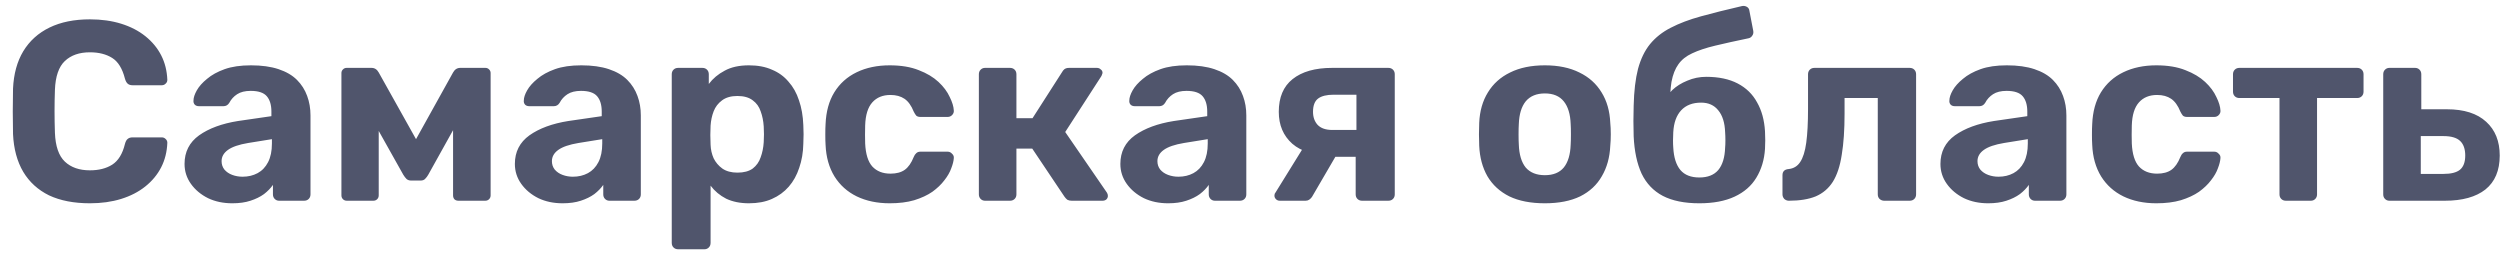 <?xml version="1.0" encoding="UTF-8"?> <svg xmlns="http://www.w3.org/2000/svg" width="137" height="14" viewBox="0 0 137 14" fill="none"><path d="M4.928 11.14C4.051 11.14 3.304 10.995 2.688 10.706C2.081 10.407 1.61 9.978 1.274 9.418C0.938 8.849 0.751 8.158 0.714 7.346C0.705 6.963 0.7 6.553 0.7 6.114C0.7 5.675 0.705 5.255 0.714 4.854C0.751 4.051 0.938 3.37 1.274 2.81C1.619 2.241 2.1 1.807 2.716 1.508C3.332 1.209 4.069 1.06 4.928 1.06C5.553 1.06 6.123 1.139 6.636 1.298C7.149 1.457 7.593 1.685 7.966 1.984C8.339 2.283 8.629 2.633 8.834 3.034C9.039 3.435 9.151 3.883 9.17 4.378C9.17 4.462 9.137 4.532 9.072 4.588C9.016 4.644 8.946 4.672 8.862 4.672H7.266C7.154 4.672 7.065 4.644 7 4.588C6.935 4.532 6.883 4.439 6.846 4.308C6.706 3.757 6.473 3.379 6.146 3.174C5.819 2.969 5.413 2.866 4.928 2.866C4.349 2.866 3.892 3.025 3.556 3.342C3.22 3.659 3.038 4.187 3.01 4.924C2.982 5.689 2.982 6.473 3.01 7.276C3.038 8.013 3.22 8.541 3.556 8.858C3.892 9.175 4.349 9.334 4.928 9.334C5.413 9.334 5.819 9.231 6.146 9.026C6.482 8.811 6.715 8.433 6.846 7.892C6.883 7.752 6.935 7.659 7 7.612C7.065 7.556 7.154 7.528 7.266 7.528H8.862C8.946 7.528 9.016 7.556 9.072 7.612C9.137 7.668 9.17 7.738 9.17 7.822C9.151 8.317 9.039 8.765 8.834 9.166C8.629 9.567 8.339 9.917 7.966 10.216C7.593 10.515 7.149 10.743 6.636 10.902C6.123 11.061 5.553 11.14 4.928 11.14ZM12.731 11.14C12.236 11.14 11.793 11.047 11.401 10.86C11.009 10.664 10.696 10.403 10.463 10.076C10.23 9.749 10.113 9.385 10.113 8.984C10.113 8.321 10.379 7.799 10.911 7.416C11.452 7.033 12.162 6.772 13.039 6.632L14.873 6.366V6.114C14.873 5.75 14.789 5.47 14.621 5.274C14.453 5.078 14.159 4.98 13.739 4.98C13.431 4.98 13.184 5.041 12.997 5.162C12.81 5.283 12.666 5.442 12.563 5.638C12.488 5.759 12.381 5.82 12.241 5.82H10.911C10.808 5.82 10.729 5.792 10.673 5.736C10.617 5.671 10.594 5.596 10.603 5.512C10.603 5.353 10.664 5.167 10.785 4.952C10.906 4.737 11.093 4.527 11.345 4.322C11.597 4.107 11.919 3.93 12.311 3.79C12.703 3.65 13.184 3.58 13.753 3.58C14.341 3.58 14.845 3.65 15.265 3.79C15.685 3.93 16.021 4.126 16.273 4.378C16.525 4.63 16.712 4.924 16.833 5.26C16.954 5.587 17.015 5.941 17.015 6.324V10.65C17.015 10.753 16.982 10.837 16.917 10.902C16.852 10.967 16.768 11 16.665 11H15.293C15.2 11 15.12 10.967 15.055 10.902C14.99 10.837 14.957 10.753 14.957 10.65V10.132C14.836 10.309 14.672 10.477 14.467 10.636C14.262 10.785 14.014 10.907 13.725 11C13.445 11.093 13.114 11.14 12.731 11.14ZM13.291 9.684C13.599 9.684 13.874 9.619 14.117 9.488C14.36 9.357 14.551 9.157 14.691 8.886C14.831 8.615 14.901 8.275 14.901 7.864V7.626L13.599 7.836C13.095 7.92 12.726 8.046 12.493 8.214C12.26 8.382 12.143 8.587 12.143 8.83C12.143 9.007 12.194 9.161 12.297 9.292C12.409 9.423 12.554 9.521 12.731 9.586C12.908 9.651 13.095 9.684 13.291 9.684ZM19.004 11C18.92 11 18.85 10.972 18.794 10.916C18.738 10.86 18.71 10.79 18.71 10.706V4C18.71 3.925 18.738 3.86 18.794 3.804C18.85 3.748 18.916 3.72 18.99 3.72H20.362C20.53 3.72 20.661 3.804 20.754 3.972L22.798 7.626L24.828 3.972C24.922 3.804 25.052 3.72 25.22 3.72H26.606C26.681 3.72 26.746 3.748 26.802 3.804C26.858 3.86 26.886 3.925 26.886 4V10.706C26.886 10.79 26.858 10.86 26.802 10.916C26.746 10.972 26.676 11 26.592 11H25.122C25.029 11 24.954 10.972 24.898 10.916C24.852 10.86 24.828 10.79 24.828 10.706V5.876L25.458 6.002L23.47 9.572C23.424 9.656 23.367 9.731 23.302 9.796C23.246 9.861 23.162 9.894 23.05 9.894H22.532C22.43 9.894 22.346 9.866 22.28 9.81C22.215 9.745 22.154 9.665 22.098 9.572L20.166 6.128L20.754 6.002V10.706C20.754 10.79 20.726 10.86 20.67 10.916C20.614 10.972 20.544 11 20.46 11H19.004ZM30.833 11.14C30.338 11.14 29.895 11.047 29.503 10.86C29.111 10.664 28.798 10.403 28.565 10.076C28.331 9.749 28.215 9.385 28.215 8.984C28.215 8.321 28.481 7.799 29.013 7.416C29.554 7.033 30.263 6.772 31.141 6.632L32.975 6.366V6.114C32.975 5.75 32.891 5.47 32.723 5.274C32.555 5.078 32.261 4.98 31.841 4.98C31.533 4.98 31.285 5.041 31.099 5.162C30.912 5.283 30.767 5.442 30.665 5.638C30.59 5.759 30.483 5.82 30.343 5.82H29.013C28.91 5.82 28.831 5.792 28.775 5.736C28.719 5.671 28.695 5.596 28.705 5.512C28.705 5.353 28.765 5.167 28.887 4.952C29.008 4.737 29.195 4.527 29.447 4.322C29.699 4.107 30.021 3.93 30.413 3.79C30.805 3.65 31.285 3.58 31.855 3.58C32.443 3.58 32.947 3.65 33.367 3.79C33.787 3.93 34.123 4.126 34.375 4.378C34.627 4.63 34.813 4.924 34.935 5.26C35.056 5.587 35.117 5.941 35.117 6.324V10.65C35.117 10.753 35.084 10.837 35.019 10.902C34.953 10.967 34.869 11 34.767 11H33.395C33.301 11 33.222 10.967 33.157 10.902C33.091 10.837 33.059 10.753 33.059 10.65V10.132C32.937 10.309 32.774 10.477 32.569 10.636C32.363 10.785 32.116 10.907 31.827 11C31.547 11.093 31.215 11.14 30.833 11.14ZM31.393 9.684C31.701 9.684 31.976 9.619 32.219 9.488C32.461 9.357 32.653 9.157 32.793 8.886C32.933 8.615 33.003 8.275 33.003 7.864V7.626L31.701 7.836C31.197 7.92 30.828 8.046 30.595 8.214C30.361 8.382 30.245 8.587 30.245 8.83C30.245 9.007 30.296 9.161 30.399 9.292C30.511 9.423 30.655 9.521 30.833 9.586C31.01 9.651 31.197 9.684 31.393 9.684ZM37.162 13.66C37.059 13.66 36.975 13.627 36.91 13.562C36.844 13.497 36.812 13.413 36.812 13.31V4.07C36.812 3.967 36.844 3.883 36.91 3.818C36.975 3.753 37.059 3.72 37.162 3.72H38.492C38.594 3.72 38.678 3.753 38.744 3.818C38.809 3.883 38.842 3.967 38.842 4.07V4.602C39.066 4.303 39.355 4.061 39.71 3.874C40.064 3.678 40.508 3.58 41.04 3.58C41.525 3.58 41.945 3.659 42.3 3.818C42.664 3.967 42.967 4.187 43.21 4.476C43.462 4.756 43.653 5.097 43.784 5.498C43.924 5.899 44.003 6.352 44.022 6.856C44.031 7.033 44.036 7.201 44.036 7.36C44.036 7.519 44.031 7.691 44.022 7.878C44.012 8.354 43.938 8.793 43.798 9.194C43.667 9.595 43.476 9.941 43.224 10.23C42.972 10.519 42.664 10.743 42.3 10.902C41.945 11.061 41.525 11.14 41.04 11.14C40.564 11.14 40.148 11.056 39.794 10.888C39.448 10.711 39.164 10.473 38.94 10.174V13.31C38.94 13.413 38.907 13.497 38.842 13.562C38.776 13.627 38.697 13.66 38.604 13.66H37.162ZM40.41 9.46C40.764 9.46 41.044 9.385 41.25 9.236C41.455 9.077 41.6 8.872 41.684 8.62C41.777 8.368 41.833 8.093 41.852 7.794C41.87 7.505 41.87 7.215 41.852 6.926C41.833 6.627 41.777 6.352 41.684 6.1C41.6 5.848 41.455 5.647 41.25 5.498C41.044 5.339 40.764 5.26 40.41 5.26C40.064 5.26 39.784 5.339 39.57 5.498C39.355 5.657 39.201 5.857 39.108 6.1C39.014 6.343 38.958 6.604 38.94 6.884C38.93 7.052 38.926 7.225 38.926 7.402C38.926 7.579 38.93 7.757 38.94 7.934C38.949 8.195 39.005 8.443 39.108 8.676C39.22 8.9 39.378 9.087 39.584 9.236C39.798 9.385 40.074 9.46 40.41 9.46ZM48.755 11.14C48.073 11.14 47.471 11.014 46.949 10.762C46.435 10.51 46.029 10.146 45.731 9.67C45.432 9.185 45.269 8.606 45.241 7.934C45.231 7.785 45.227 7.598 45.227 7.374C45.227 7.141 45.231 6.949 45.241 6.8C45.269 6.119 45.427 5.54 45.717 5.064C46.015 4.579 46.426 4.21 46.949 3.958C47.471 3.706 48.073 3.58 48.755 3.58C49.38 3.58 49.912 3.669 50.351 3.846C50.789 4.014 51.149 4.229 51.429 4.49C51.709 4.751 51.914 5.027 52.045 5.316C52.185 5.596 52.259 5.843 52.269 6.058C52.278 6.151 52.245 6.235 52.171 6.31C52.105 6.375 52.026 6.408 51.933 6.408H50.435C50.341 6.408 50.267 6.385 50.211 6.338C50.164 6.282 50.117 6.207 50.071 6.114C49.94 5.787 49.772 5.554 49.567 5.414C49.361 5.274 49.105 5.204 48.797 5.204C48.377 5.204 48.045 5.339 47.803 5.61C47.56 5.881 47.429 6.301 47.411 6.87C47.401 7.234 47.401 7.565 47.411 7.864C47.439 8.443 47.569 8.863 47.803 9.124C48.045 9.385 48.377 9.516 48.797 9.516C49.123 9.516 49.385 9.446 49.581 9.306C49.777 9.166 49.94 8.933 50.071 8.606C50.108 8.513 50.155 8.443 50.211 8.396C50.267 8.34 50.341 8.312 50.435 8.312H51.933C52.026 8.312 52.105 8.349 52.171 8.424C52.245 8.489 52.278 8.569 52.269 8.662C52.259 8.821 52.213 9.007 52.129 9.222C52.054 9.437 51.928 9.656 51.751 9.88C51.583 10.104 51.363 10.314 51.093 10.51C50.822 10.697 50.491 10.851 50.099 10.972C49.716 11.084 49.268 11.14 48.755 11.14ZM53.978 11C53.884 11 53.805 10.967 53.74 10.902C53.674 10.837 53.642 10.753 53.642 10.65V4.07C53.642 3.967 53.674 3.883 53.74 3.818C53.805 3.753 53.884 3.72 53.978 3.72H55.35C55.452 3.72 55.536 3.753 55.602 3.818C55.667 3.883 55.7 3.967 55.7 4.07V6.478H56.582L58.206 3.944C58.234 3.888 58.276 3.837 58.332 3.79C58.397 3.743 58.481 3.72 58.584 3.72H60.11C60.194 3.72 60.264 3.748 60.32 3.804C60.385 3.851 60.418 3.911 60.418 3.986C60.418 4.014 60.408 4.047 60.39 4.084C60.38 4.121 60.366 4.154 60.348 4.182L58.374 7.234L60.656 10.552C60.693 10.608 60.712 10.669 60.712 10.734C60.712 10.809 60.684 10.874 60.628 10.93C60.572 10.977 60.502 11 60.418 11H58.724C58.63 11 58.551 10.981 58.486 10.944C58.43 10.897 58.378 10.841 58.332 10.776L56.568 8.144H55.7V10.65C55.7 10.753 55.667 10.837 55.602 10.902C55.536 10.967 55.452 11 55.35 11H53.978ZM64.014 11.14C63.52 11.14 63.076 11.047 62.684 10.86C62.292 10.664 61.98 10.403 61.746 10.076C61.513 9.749 61.396 9.385 61.396 8.984C61.396 8.321 61.662 7.799 62.194 7.416C62.736 7.033 63.445 6.772 64.322 6.632L66.156 6.366V6.114C66.156 5.75 66.072 5.47 65.904 5.274C65.736 5.078 65.442 4.98 65.022 4.98C64.714 4.98 64.467 5.041 64.28 5.162C64.094 5.283 63.949 5.442 63.846 5.638C63.772 5.759 63.664 5.82 63.524 5.82H62.194C62.092 5.82 62.012 5.792 61.956 5.736C61.9 5.671 61.877 5.596 61.886 5.512C61.886 5.353 61.947 5.167 62.068 4.952C62.19 4.737 62.376 4.527 62.628 4.322C62.88 4.107 63.202 3.93 63.594 3.79C63.986 3.65 64.467 3.58 65.036 3.58C65.624 3.58 66.128 3.65 66.548 3.79C66.968 3.93 67.304 4.126 67.556 4.378C67.808 4.63 67.995 4.924 68.116 5.26C68.238 5.587 68.298 5.941 68.298 6.324V10.65C68.298 10.753 68.266 10.837 68.2 10.902C68.135 10.967 68.051 11 67.948 11H66.576C66.483 11 66.404 10.967 66.338 10.902C66.273 10.837 66.24 10.753 66.24 10.65V10.132C66.119 10.309 65.956 10.477 65.75 10.636C65.545 10.785 65.298 10.907 65.008 11C64.728 11.093 64.397 11.14 64.014 11.14ZM64.574 9.684C64.882 9.684 65.158 9.619 65.4 9.488C65.643 9.357 65.834 9.157 65.974 8.886C66.114 8.615 66.184 8.275 66.184 7.864V7.626L64.882 7.836C64.378 7.92 64.01 8.046 63.776 8.214C63.543 8.382 63.426 8.587 63.426 8.83C63.426 9.007 63.478 9.161 63.58 9.292C63.692 9.423 63.837 9.521 64.014 9.586C64.192 9.651 64.378 9.684 64.574 9.684ZM74.641 11C74.539 11 74.455 10.967 74.389 10.902C74.324 10.837 74.291 10.753 74.291 10.65V8.592H73.017V8.522C72.047 8.522 71.314 8.307 70.819 7.878C70.325 7.439 70.077 6.856 70.077 6.128C70.077 5.335 70.329 4.737 70.833 4.336C71.347 3.925 72.07 3.72 73.003 3.72H76.083C76.186 3.72 76.27 3.753 76.335 3.818C76.401 3.883 76.433 3.967 76.433 4.07V10.65C76.433 10.753 76.401 10.837 76.335 10.902C76.27 10.967 76.186 11 76.083 11H74.641ZM70.133 11C70.049 11 69.979 10.972 69.923 10.916C69.867 10.86 69.839 10.795 69.839 10.72C69.839 10.692 69.844 10.659 69.853 10.622C69.872 10.585 69.895 10.547 69.923 10.51L71.449 8.046L73.325 8.34L71.897 10.79C71.86 10.846 71.809 10.897 71.743 10.944C71.687 10.981 71.622 11 71.547 11H70.133ZM73.017 7.122H74.333V5.19H73.087C72.705 5.19 72.42 5.26 72.233 5.4C72.047 5.54 71.953 5.783 71.953 6.128C71.953 6.417 72.037 6.655 72.205 6.842C72.383 7.029 72.653 7.122 73.017 7.122ZM84.659 11.14C83.885 11.14 83.236 11.014 82.713 10.762C82.191 10.501 81.789 10.132 81.509 9.656C81.239 9.18 81.089 8.625 81.061 7.99C81.052 7.803 81.047 7.593 81.047 7.36C81.047 7.117 81.052 6.907 81.061 6.73C81.089 6.086 81.248 5.531 81.537 5.064C81.827 4.588 82.233 4.224 82.755 3.972C83.278 3.711 83.913 3.58 84.659 3.58C85.397 3.58 86.027 3.711 86.549 3.972C87.072 4.224 87.478 4.588 87.767 5.064C88.057 5.531 88.215 6.086 88.243 6.73C88.262 6.907 88.271 7.117 88.271 7.36C88.271 7.593 88.262 7.803 88.243 7.99C88.215 8.625 88.061 9.18 87.781 9.656C87.511 10.132 87.114 10.501 86.591 10.762C86.069 11.014 85.425 11.14 84.659 11.14ZM84.659 9.6C85.117 9.6 85.462 9.46 85.695 9.18C85.929 8.891 86.055 8.471 86.073 7.92C86.083 7.78 86.087 7.593 86.087 7.36C86.087 7.127 86.083 6.94 86.073 6.8C86.055 6.259 85.929 5.843 85.695 5.554C85.462 5.265 85.117 5.12 84.659 5.12C84.202 5.12 83.852 5.265 83.609 5.554C83.376 5.843 83.25 6.259 83.231 6.8C83.222 6.94 83.217 7.127 83.217 7.36C83.217 7.593 83.222 7.78 83.231 7.92C83.25 8.471 83.376 8.891 83.609 9.18C83.852 9.46 84.202 9.6 84.659 9.6ZM93.124 11.14C92.311 11.14 91.644 11.005 91.121 10.734C90.608 10.463 90.221 10.057 89.96 9.516C89.707 8.965 89.563 8.284 89.525 7.472C89.516 7.201 89.511 6.921 89.511 6.632C89.511 6.343 89.516 6.063 89.525 5.792C89.544 4.989 89.624 4.317 89.763 3.776C89.913 3.225 90.132 2.773 90.421 2.418C90.72 2.054 91.098 1.755 91.555 1.522C92.022 1.279 92.578 1.069 93.222 0.892C93.865 0.715 94.612 0.528 95.462 0.332C95.555 0.313 95.644 0.327 95.728 0.374C95.811 0.421 95.858 0.495 95.868 0.598L96.078 1.69C96.096 1.793 96.078 1.881 96.022 1.956C95.975 2.031 95.909 2.077 95.826 2.096C95.107 2.245 94.496 2.381 93.992 2.502C93.487 2.623 93.067 2.763 92.731 2.922C92.405 3.071 92.153 3.272 91.975 3.524C91.798 3.767 91.672 4.089 91.597 4.49C91.532 4.882 91.509 5.381 91.528 5.988L91.206 5.666C91.271 5.395 91.415 5.153 91.639 4.938C91.864 4.723 92.139 4.551 92.466 4.42C92.792 4.28 93.138 4.21 93.501 4.21C94.183 4.21 94.757 4.331 95.224 4.574C95.69 4.817 96.045 5.162 96.287 5.61C96.54 6.049 96.684 6.576 96.722 7.192C96.74 7.537 96.74 7.859 96.722 8.158C96.684 8.755 96.525 9.283 96.246 9.74C95.975 10.188 95.578 10.533 95.055 10.776C94.533 11.019 93.889 11.14 93.124 11.14ZM93.124 9.726C93.581 9.726 93.926 9.591 94.159 9.32C94.393 9.04 94.519 8.629 94.537 8.088C94.547 7.985 94.552 7.855 94.552 7.696C94.552 7.528 94.547 7.379 94.537 7.248C94.519 6.725 94.393 6.324 94.159 6.044C93.936 5.764 93.623 5.624 93.222 5.624C92.755 5.624 92.391 5.764 92.129 6.044C91.868 6.324 91.724 6.725 91.695 7.248C91.686 7.379 91.681 7.528 91.681 7.696C91.681 7.855 91.686 7.985 91.695 8.088C91.724 8.629 91.854 9.04 92.088 9.32C92.321 9.591 92.666 9.726 93.124 9.726ZM98.03 11C97.937 11 97.853 10.967 97.778 10.902C97.713 10.827 97.68 10.743 97.68 10.65V9.6C97.68 9.395 97.792 9.283 98.016 9.264C98.287 9.236 98.497 9.11 98.646 8.886C98.805 8.653 98.917 8.298 98.982 7.822C99.047 7.346 99.08 6.735 99.08 5.988V4.07C99.08 3.967 99.113 3.883 99.178 3.818C99.243 3.753 99.327 3.72 99.43 3.72H104.652C104.755 3.72 104.839 3.753 104.904 3.818C104.969 3.883 105.002 3.967 105.002 4.07V10.65C105.002 10.753 104.969 10.837 104.904 10.902C104.839 10.967 104.755 11 104.652 11H103.252C103.159 11 103.075 10.967 103 10.902C102.935 10.837 102.902 10.753 102.902 10.65V5.372H101.082V6.226C101.082 7.113 101.031 7.864 100.928 8.48C100.835 9.096 100.671 9.591 100.438 9.964C100.205 10.328 99.892 10.594 99.5 10.762C99.108 10.921 98.618 11 98.03 11ZM108.954 11.14C108.459 11.14 108.016 11.047 107.624 10.86C107.232 10.664 106.919 10.403 106.686 10.076C106.452 9.749 106.336 9.385 106.336 8.984C106.336 8.321 106.602 7.799 107.134 7.416C107.675 7.033 108.384 6.772 109.262 6.632L111.096 6.366V6.114C111.096 5.75 111.012 5.47 110.844 5.274C110.676 5.078 110.382 4.98 109.962 4.98C109.654 4.98 109.406 5.041 109.22 5.162C109.033 5.283 108.888 5.442 108.786 5.638C108.711 5.759 108.604 5.82 108.464 5.82H107.134C107.031 5.82 106.952 5.792 106.896 5.736C106.84 5.671 106.816 5.596 106.826 5.512C106.826 5.353 106.886 5.167 107.008 4.952C107.129 4.737 107.316 4.527 107.568 4.322C107.82 4.107 108.142 3.93 108.534 3.79C108.926 3.65 109.406 3.58 109.976 3.58C110.564 3.58 111.068 3.65 111.488 3.79C111.908 3.93 112.244 4.126 112.496 4.378C112.748 4.63 112.934 4.924 113.056 5.26C113.177 5.587 113.238 5.941 113.238 6.324V10.65C113.238 10.753 113.205 10.837 113.14 10.902C113.074 10.967 112.99 11 112.888 11H111.516C111.422 11 111.343 10.967 111.278 10.902C111.212 10.837 111.18 10.753 111.18 10.65V10.132C111.058 10.309 110.895 10.477 110.69 10.636C110.484 10.785 110.237 10.907 109.948 11C109.668 11.093 109.336 11.14 108.954 11.14ZM109.514 9.684C109.822 9.684 110.097 9.619 110.34 9.488C110.582 9.357 110.774 9.157 110.914 8.886C111.054 8.615 111.124 8.275 111.124 7.864V7.626L109.822 7.836C109.318 7.92 108.949 8.046 108.716 8.214C108.482 8.382 108.366 8.587 108.366 8.83C108.366 9.007 108.417 9.161 108.52 9.292C108.632 9.423 108.776 9.521 108.954 9.586C109.131 9.651 109.318 9.684 109.514 9.684ZM118.167 11.14C117.485 11.14 116.883 11.014 116.361 10.762C115.847 10.51 115.441 10.146 115.143 9.67C114.844 9.185 114.681 8.606 114.653 7.934C114.643 7.785 114.639 7.598 114.639 7.374C114.639 7.141 114.643 6.949 114.653 6.8C114.681 6.119 114.839 5.54 115.129 5.064C115.427 4.579 115.838 4.21 116.361 3.958C116.883 3.706 117.485 3.58 118.167 3.58C118.792 3.58 119.324 3.669 119.763 3.846C120.201 4.014 120.561 4.229 120.841 4.49C121.121 4.751 121.326 5.027 121.457 5.316C121.597 5.596 121.671 5.843 121.681 6.058C121.69 6.151 121.657 6.235 121.583 6.31C121.517 6.375 121.438 6.408 121.345 6.408H119.847C119.753 6.408 119.679 6.385 119.623 6.338C119.576 6.282 119.529 6.207 119.483 6.114C119.352 5.787 119.184 5.554 118.979 5.414C118.773 5.274 118.517 5.204 118.209 5.204C117.789 5.204 117.457 5.339 117.215 5.61C116.972 5.881 116.841 6.301 116.823 6.87C116.813 7.234 116.813 7.565 116.823 7.864C116.851 8.443 116.981 8.863 117.215 9.124C117.457 9.385 117.789 9.516 118.209 9.516C118.535 9.516 118.797 9.446 118.993 9.306C119.189 9.166 119.352 8.933 119.483 8.606C119.52 8.513 119.567 8.443 119.623 8.396C119.679 8.34 119.753 8.312 119.847 8.312H121.345C121.438 8.312 121.517 8.349 121.583 8.424C121.657 8.489 121.69 8.569 121.681 8.662C121.671 8.821 121.625 9.007 121.541 9.222C121.466 9.437 121.34 9.656 121.163 9.88C120.995 10.104 120.775 10.314 120.505 10.51C120.234 10.697 119.903 10.851 119.511 10.972C119.128 11.084 118.68 11.14 118.167 11.14ZM125.266 11C125.163 11 125.079 10.967 125.014 10.902C124.949 10.837 124.916 10.753 124.916 10.65V5.372H122.718C122.615 5.372 122.531 5.339 122.466 5.274C122.401 5.209 122.368 5.125 122.368 5.022V4.07C122.368 3.967 122.401 3.883 122.466 3.818C122.531 3.753 122.615 3.72 122.718 3.72H129.172C129.275 3.72 129.359 3.753 129.424 3.818C129.489 3.883 129.522 3.967 129.522 4.07V5.022C129.522 5.125 129.489 5.209 129.424 5.274C129.359 5.339 129.275 5.372 129.172 5.372H126.974V10.65C126.974 10.753 126.941 10.837 126.876 10.902C126.811 10.967 126.731 11 126.638 11H125.266ZM130.937 11C130.843 11 130.764 10.967 130.699 10.902C130.633 10.837 130.601 10.753 130.601 10.65V4.07C130.601 3.967 130.633 3.883 130.699 3.818C130.764 3.753 130.843 3.72 130.937 3.72H132.351C132.444 3.72 132.523 3.753 132.589 3.818C132.654 3.883 132.687 3.967 132.687 4.07V5.988H134.087C135.029 5.988 135.748 6.217 136.243 6.674C136.737 7.122 136.985 7.738 136.985 8.522C136.985 9.343 136.723 9.964 136.201 10.384C135.678 10.795 134.936 11 133.975 11H130.937ZM132.659 9.53H133.905C134.315 9.53 134.614 9.455 134.801 9.306C134.997 9.147 135.095 8.886 135.095 8.522C135.095 8.167 135.001 7.901 134.815 7.724C134.628 7.547 134.325 7.458 133.905 7.458H132.659V9.53Z" fill="#50556C"></path></svg> 